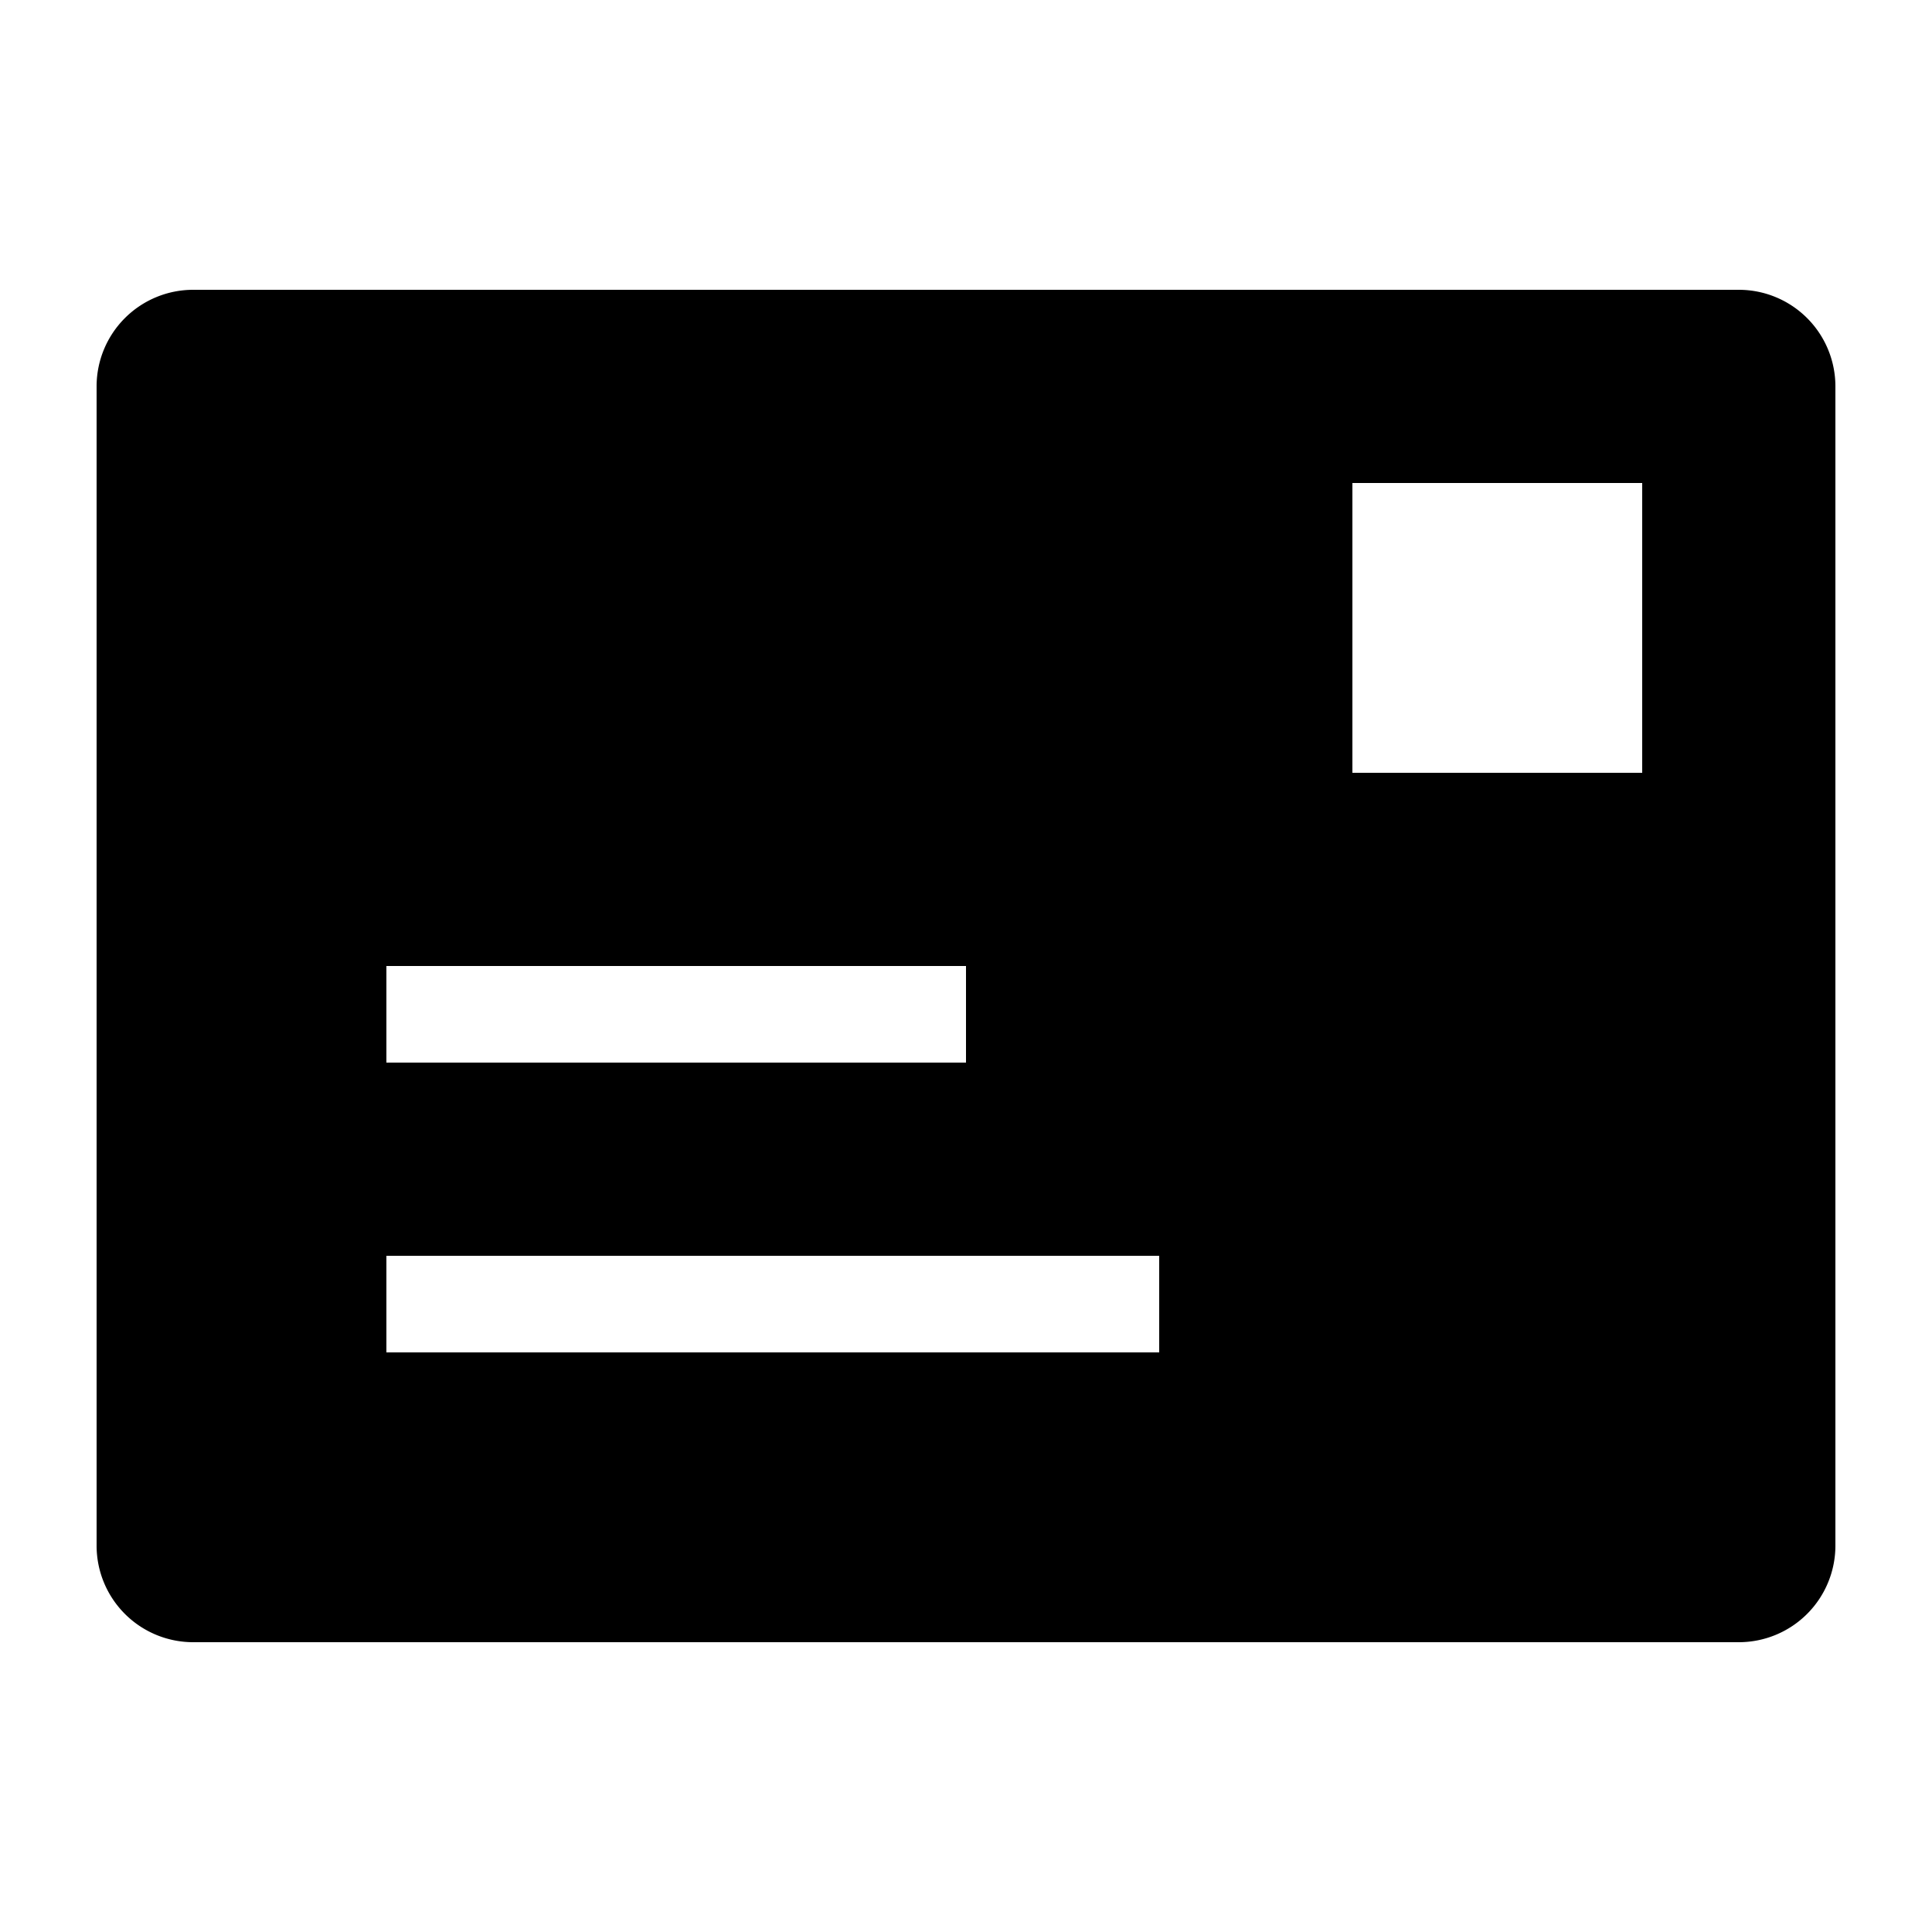 <svg fill="currentColor" xmlns="http://www.w3.org/2000/svg" viewBox="0 0 20 20"><path d="M18 3H2a1 1 0 0 0-1 1v12a1 1 0 0 0 1 1h16a1 1 0 0 0 1-1V4a1 1 0 0 0-1-1zM4 10h6v1H4v-1zm8 4H4v-1h8v1zm5-6h-3V5h3v3z"/></svg>